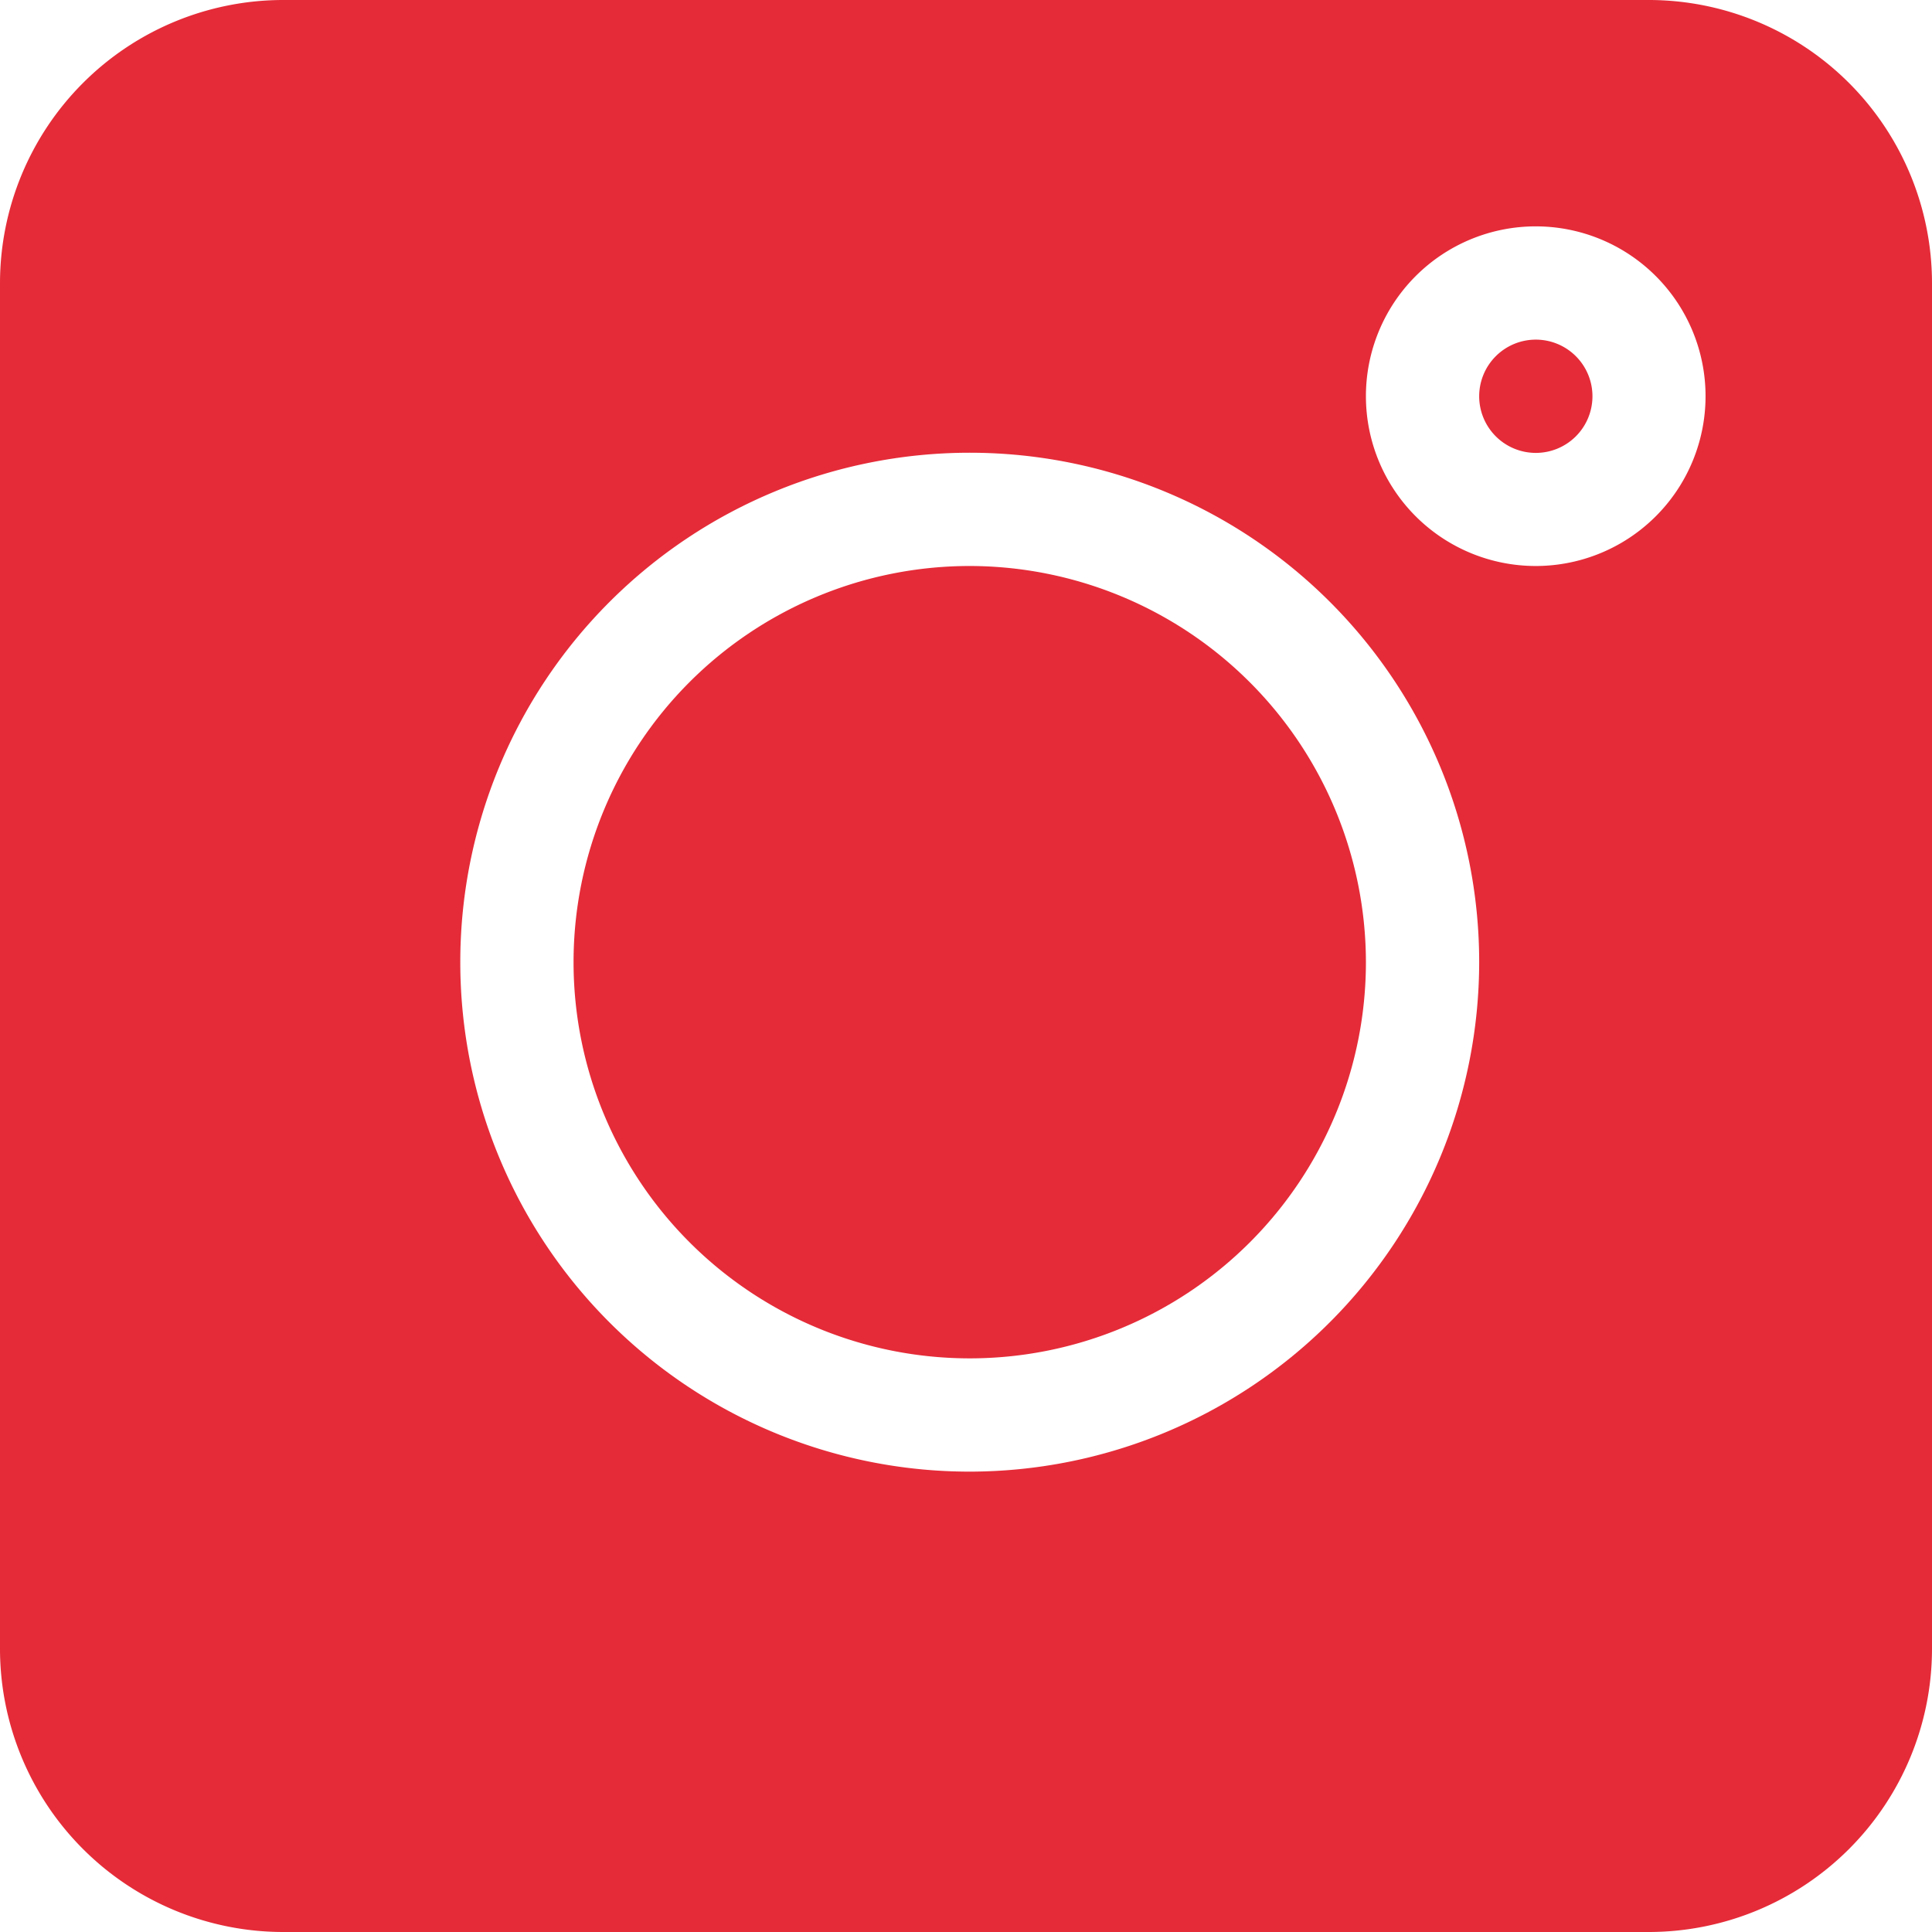 <svg xmlns="http://www.w3.org/2000/svg" width="22.754" height="22.754" viewBox="0 0 22.754 22.754"><defs><style>.a{fill:#E52B38;}</style></defs><path class="a" d="M19.421,0H3.333A3.337,3.337,0,0,0,0,3.333V19.421a3.337,3.337,0,0,0,3.333,3.333H19.421a3.337,3.337,0,0,0,3.333-3.333V3.333A3.337,3.337,0,0,0,19.421,0Zm-8,17.332a6,6,0,1,1,6-6A6.006,6.006,0,0,1,11.421,17.332ZM18.087,6.666a2,2,0,1,1,2-2A2,2,0,0,1,18.087,6.666Zm0,0" transform="translate(0 0)"/><path class="a" d="M392.667,90a.667.667,0,1,0,.667.667A.667.667,0,0,0,392.667,90Zm0,0" transform="translate(-374.579 -86)"/><path class="a" d="M156.666,150a4.666,4.666,0,1,0,4.666,4.666A4.672,4.672,0,0,0,156.666,150Zm0,0" transform="translate(-145.245 -143.334)"/></svg>
